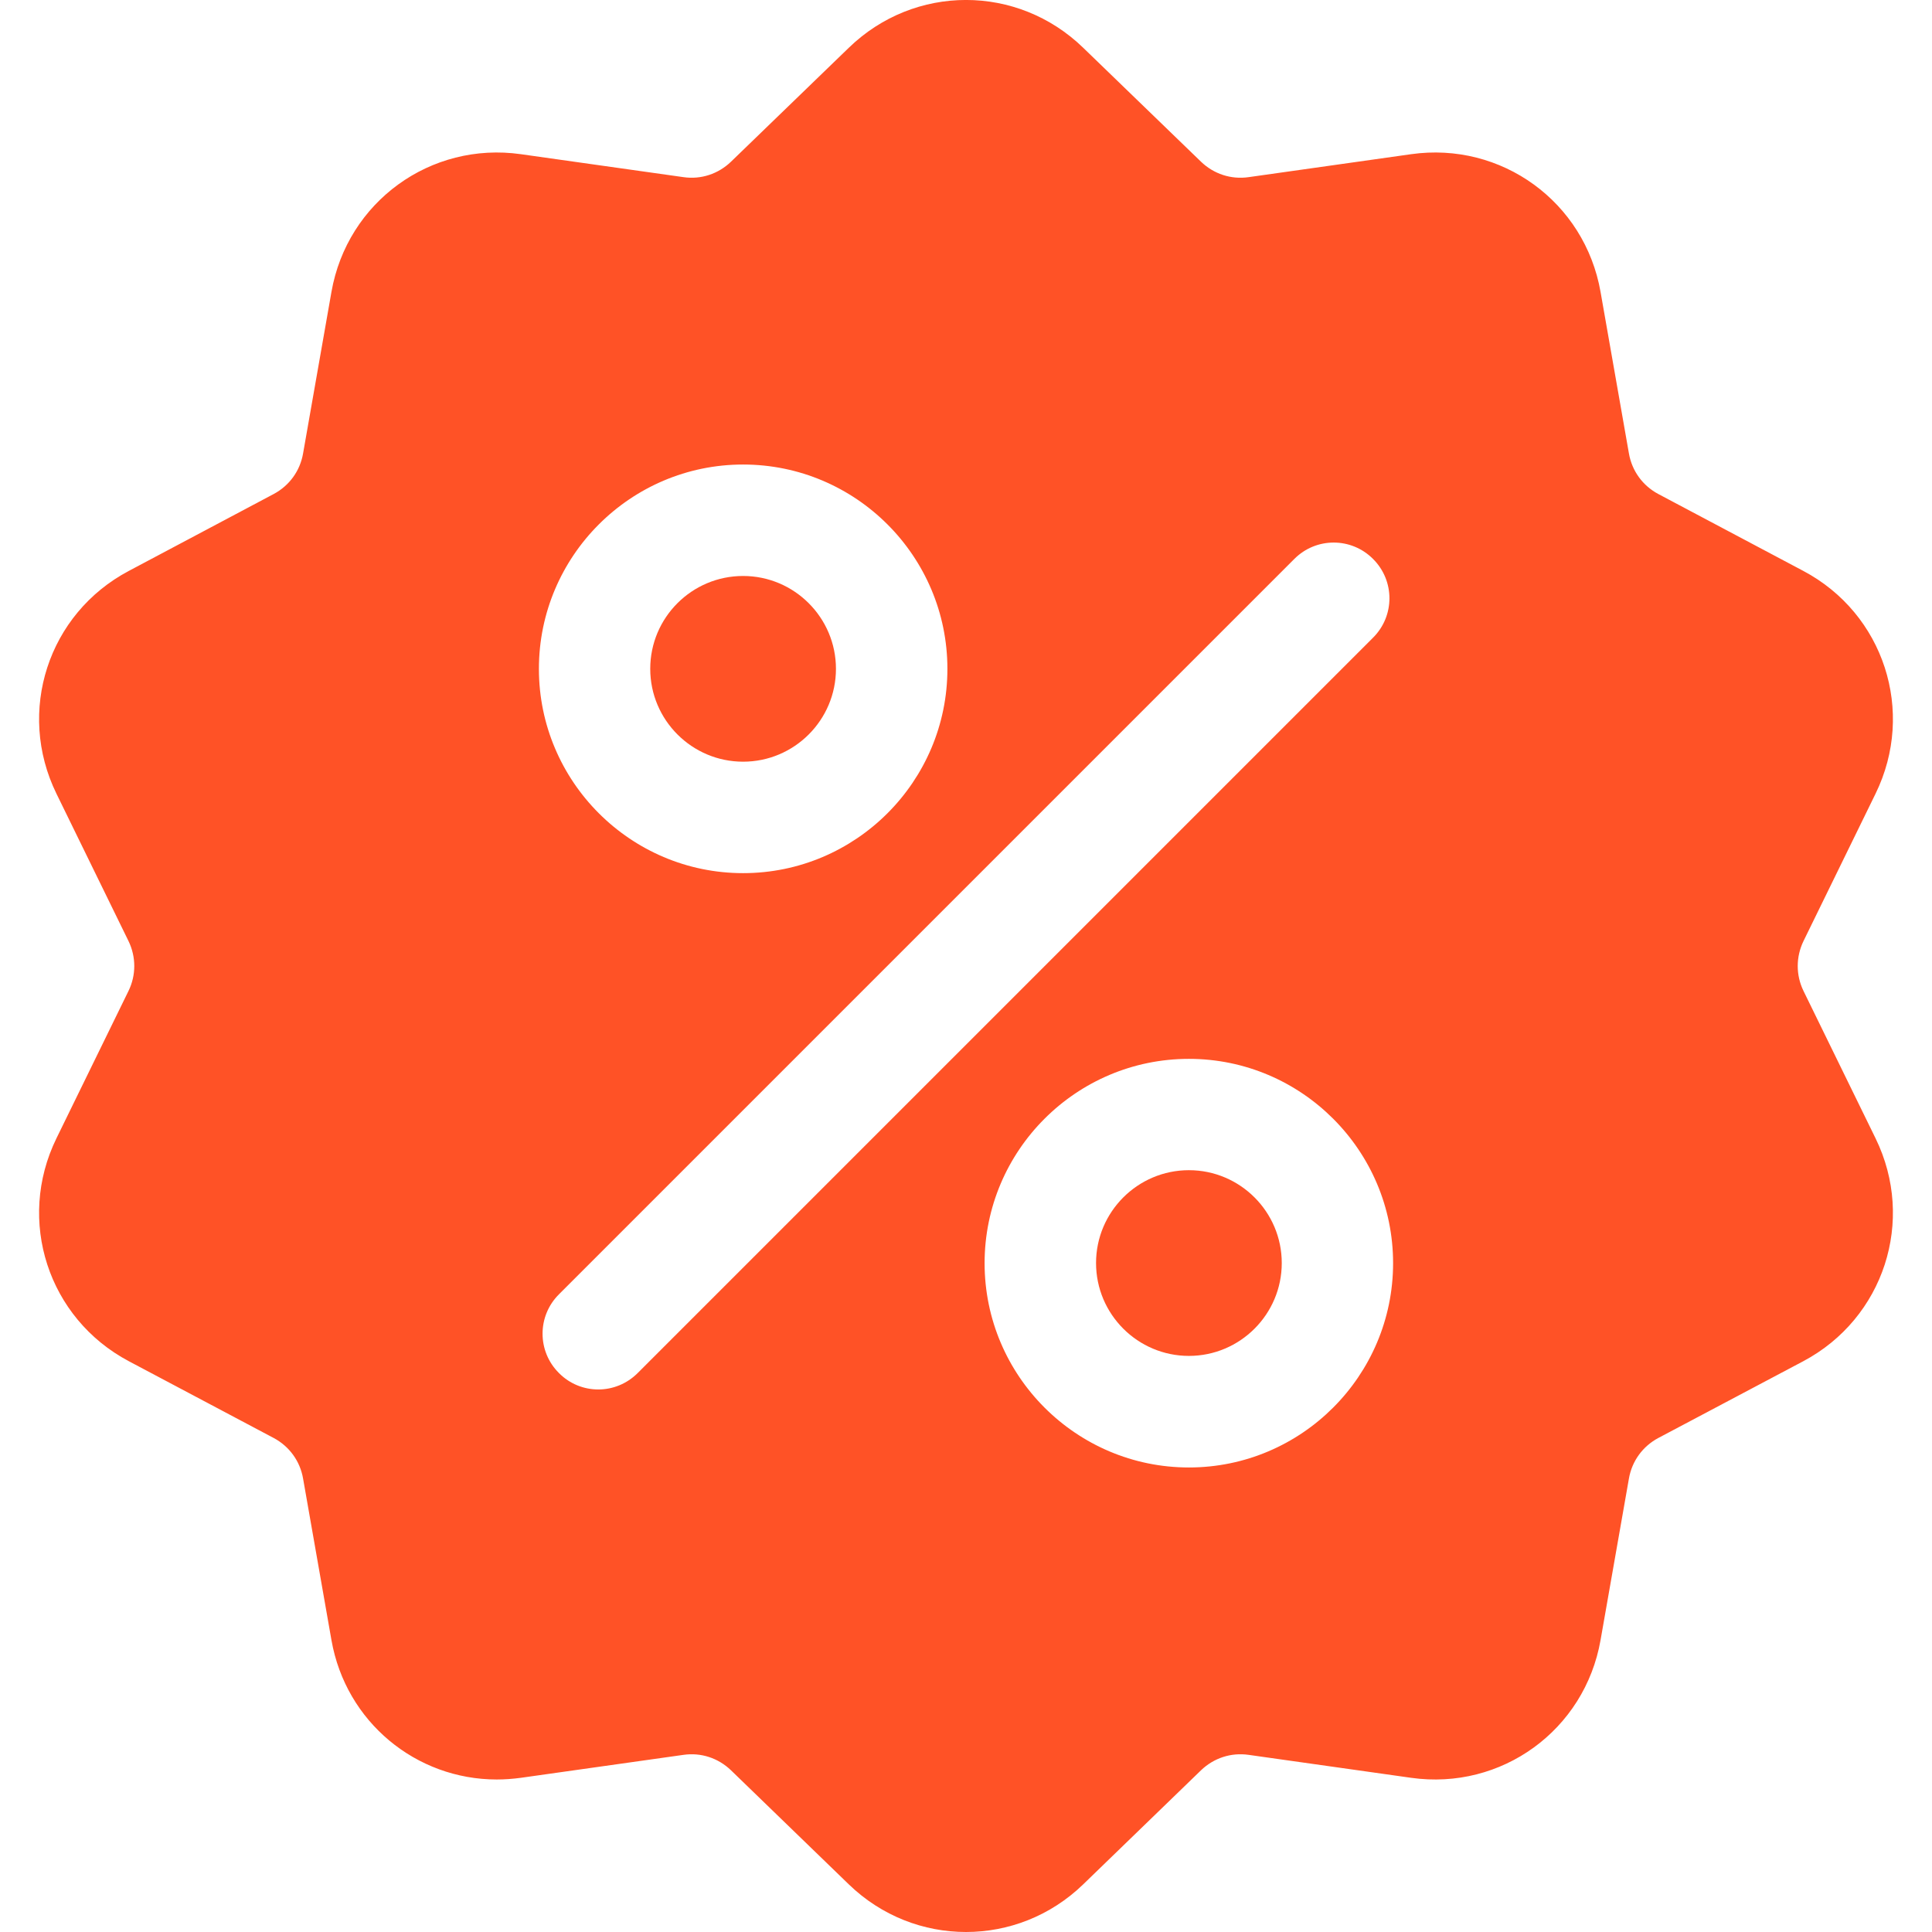 <?xml version="1.0" encoding="UTF-8"?> <svg xmlns="http://www.w3.org/2000/svg" width="16" height="16" viewBox="0 0 16 16" fill="none"><g clip-path="url(#clip0_141_588)"><path d="M14.936 8.207C14.872 8.076 14.872 7.925 14.936 7.793L15.533 6.572C15.865 5.892 15.602 5.082 14.934 4.728L13.733 4.091C13.604 4.022 13.515 3.9 13.49 3.755L13.255 2.417C13.124 1.672 12.435 1.171 11.686 1.277L10.341 1.467C10.195 1.488 10.052 1.441 9.946 1.339L8.97 0.395C8.426 -0.132 7.574 -0.132 7.03 0.395L6.054 1.339C5.948 1.441 5.805 1.488 5.66 1.467L4.314 1.277C3.565 1.171 2.876 1.672 2.745 2.417L2.51 3.755C2.485 3.9 2.396 4.022 2.267 4.091L1.067 4.728C0.398 5.082 0.135 5.892 0.467 6.572L1.064 7.793C1.128 7.925 1.128 8.076 1.064 8.207L0.467 9.428C0.135 10.108 0.398 10.918 1.067 11.273L2.267 11.909C2.396 11.978 2.485 12.1 2.51 12.245L2.745 13.583C2.864 14.261 3.446 14.737 4.114 14.737C4.18 14.737 4.247 14.732 4.314 14.723L5.66 14.533C5.805 14.512 5.948 14.559 6.054 14.661L7.03 15.606C7.302 15.869 7.651 16 8 16C8.349 16 8.698 15.869 8.97 15.606L9.946 14.661C10.052 14.559 10.195 14.512 10.341 14.533L11.686 14.723C12.435 14.829 13.124 14.328 13.255 13.583L13.49 12.245C13.515 12.1 13.604 11.978 13.733 11.909L14.934 11.273C15.602 10.918 15.865 10.108 15.533 9.428L14.936 8.207ZM6.154 3.847C7.087 3.847 7.846 4.606 7.846 5.539C7.846 6.472 7.087 7.231 6.154 7.231C5.222 7.231 4.463 6.472 4.463 5.539C4.463 4.606 5.222 3.847 6.154 3.847ZM5.281 11.371C5.191 11.461 5.073 11.507 4.955 11.507C4.837 11.507 4.719 11.462 4.629 11.371C4.448 11.191 4.448 10.899 4.629 10.719L10.719 4.629C10.899 4.448 11.191 4.448 11.371 4.629C11.552 4.809 11.552 5.101 11.371 5.281L5.281 11.371ZM9.846 12.153C8.913 12.153 8.154 11.394 8.154 10.461C8.154 9.528 8.913 8.769 9.846 8.769C10.778 8.769 11.537 9.528 11.537 10.461C11.537 11.394 10.778 12.153 9.846 12.153Z" fill="#FF5226"></path><path d="M9.846 9.691C9.422 9.691 9.077 10.036 9.077 10.46C9.077 10.884 9.422 11.229 9.846 11.229C10.27 11.229 10.615 10.884 10.615 10.46C10.615 10.036 10.27 9.691 9.846 9.691Z" fill="#FF5226"></path><path d="M6.154 4.77C5.73 4.77 5.385 5.114 5.385 5.539C5.385 5.963 5.73 6.308 6.154 6.308C6.578 6.308 6.923 5.963 6.923 5.539C6.923 5.115 6.578 4.77 6.154 4.77Z" fill="#FF5226"></path></g><defs><clipPath id="clip0_141_588"><rect width="16" height="16" fill="white"></rect></clipPath></defs></svg> 